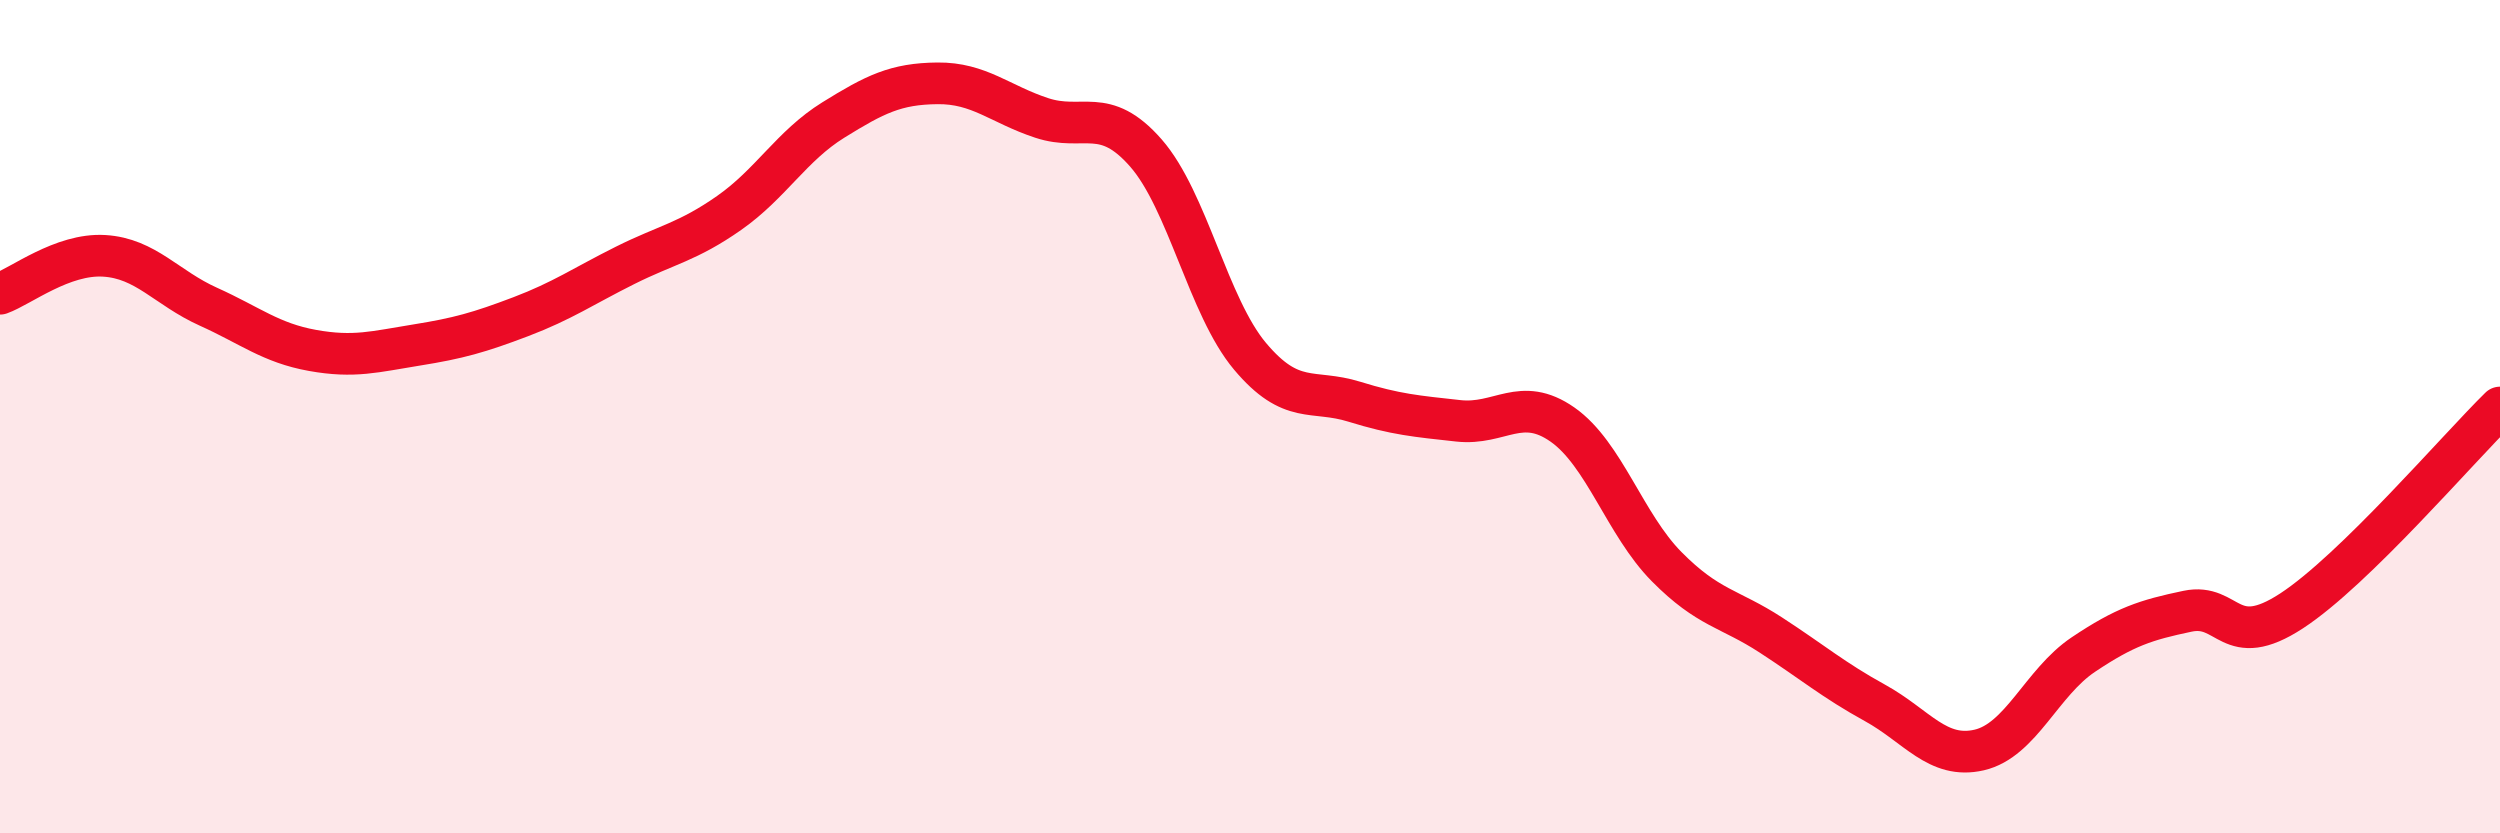 
    <svg width="60" height="20" viewBox="0 0 60 20" xmlns="http://www.w3.org/2000/svg">
      <path
        d="M 0,7.05 C 0.5,6.87 1.5,6.08 2.5,6.14 C 3.5,6.2 4,6.91 5,7.36 C 6,7.81 6.5,8.23 7.5,8.41 C 8.5,8.59 9,8.44 10,8.28 C 11,8.12 11.5,7.98 12.5,7.6 C 13.5,7.22 14,6.87 15,6.37 C 16,5.87 16.5,5.81 17.5,5.11 C 18.5,4.41 19,3.5 20,2.88 C 21,2.26 21.5,2.01 22.5,2 C 23.5,1.99 24,2.5 25,2.83 C 26,3.16 26.5,2.53 27.5,3.67 C 28.5,4.81 29,7.36 30,8.55 C 31,9.74 31.5,9.33 32.5,9.64 C 33.5,9.95 34,9.99 35,10.1 C 36,10.21 36.5,9.49 37.5,10.19 C 38.5,10.89 39,12.59 40,13.6 C 41,14.61 41.5,14.59 42.5,15.24 C 43.5,15.89 44,16.32 45,16.87 C 46,17.42 46.5,18.23 47.5,18 C 48.5,17.77 49,16.38 50,15.71 C 51,15.04 51.5,14.88 52.5,14.67 C 53.5,14.46 53.5,15.64 55,14.66 C 56.5,13.68 59,10.76 60,9.78L60 20L0 20Z"
        fill="#EB0A25"
        opacity="0.1"
        stroke-linecap="round"
        stroke-linejoin="round"
      />
      <path
        d="M 0,7.05 C 0.5,6.87 1.5,6.08 2.5,6.14 C 3.5,6.2 4,6.91 5,7.36 C 6,7.81 6.5,8.23 7.5,8.41 C 8.5,8.59 9,8.44 10,8.28 C 11,8.12 11.5,7.98 12.5,7.6 C 13.5,7.22 14,6.87 15,6.37 C 16,5.87 16.5,5.81 17.5,5.11 C 18.5,4.41 19,3.5 20,2.88 C 21,2.26 21.5,2.01 22.5,2 C 23.5,1.99 24,2.5 25,2.83 C 26,3.16 26.5,2.53 27.5,3.67 C 28.5,4.81 29,7.36 30,8.55 C 31,9.74 31.5,9.33 32.5,9.64 C 33.5,9.95 34,9.99 35,10.1 C 36,10.21 36.5,9.49 37.5,10.19 C 38.5,10.89 39,12.59 40,13.6 C 41,14.61 41.5,14.59 42.5,15.24 C 43.5,15.89 44,16.32 45,16.87 C 46,17.42 46.5,18.23 47.5,18 C 48.5,17.77 49,16.38 50,15.71 C 51,15.04 51.5,14.88 52.5,14.67 C 53.5,14.46 53.5,15.64 55,14.66 C 56.5,13.68 59,10.76 60,9.78"
        stroke="#EB0A25"
        stroke-width="1"
        fill="none"
        stroke-linecap="round"
        stroke-linejoin="round"
      />
    </svg>
  